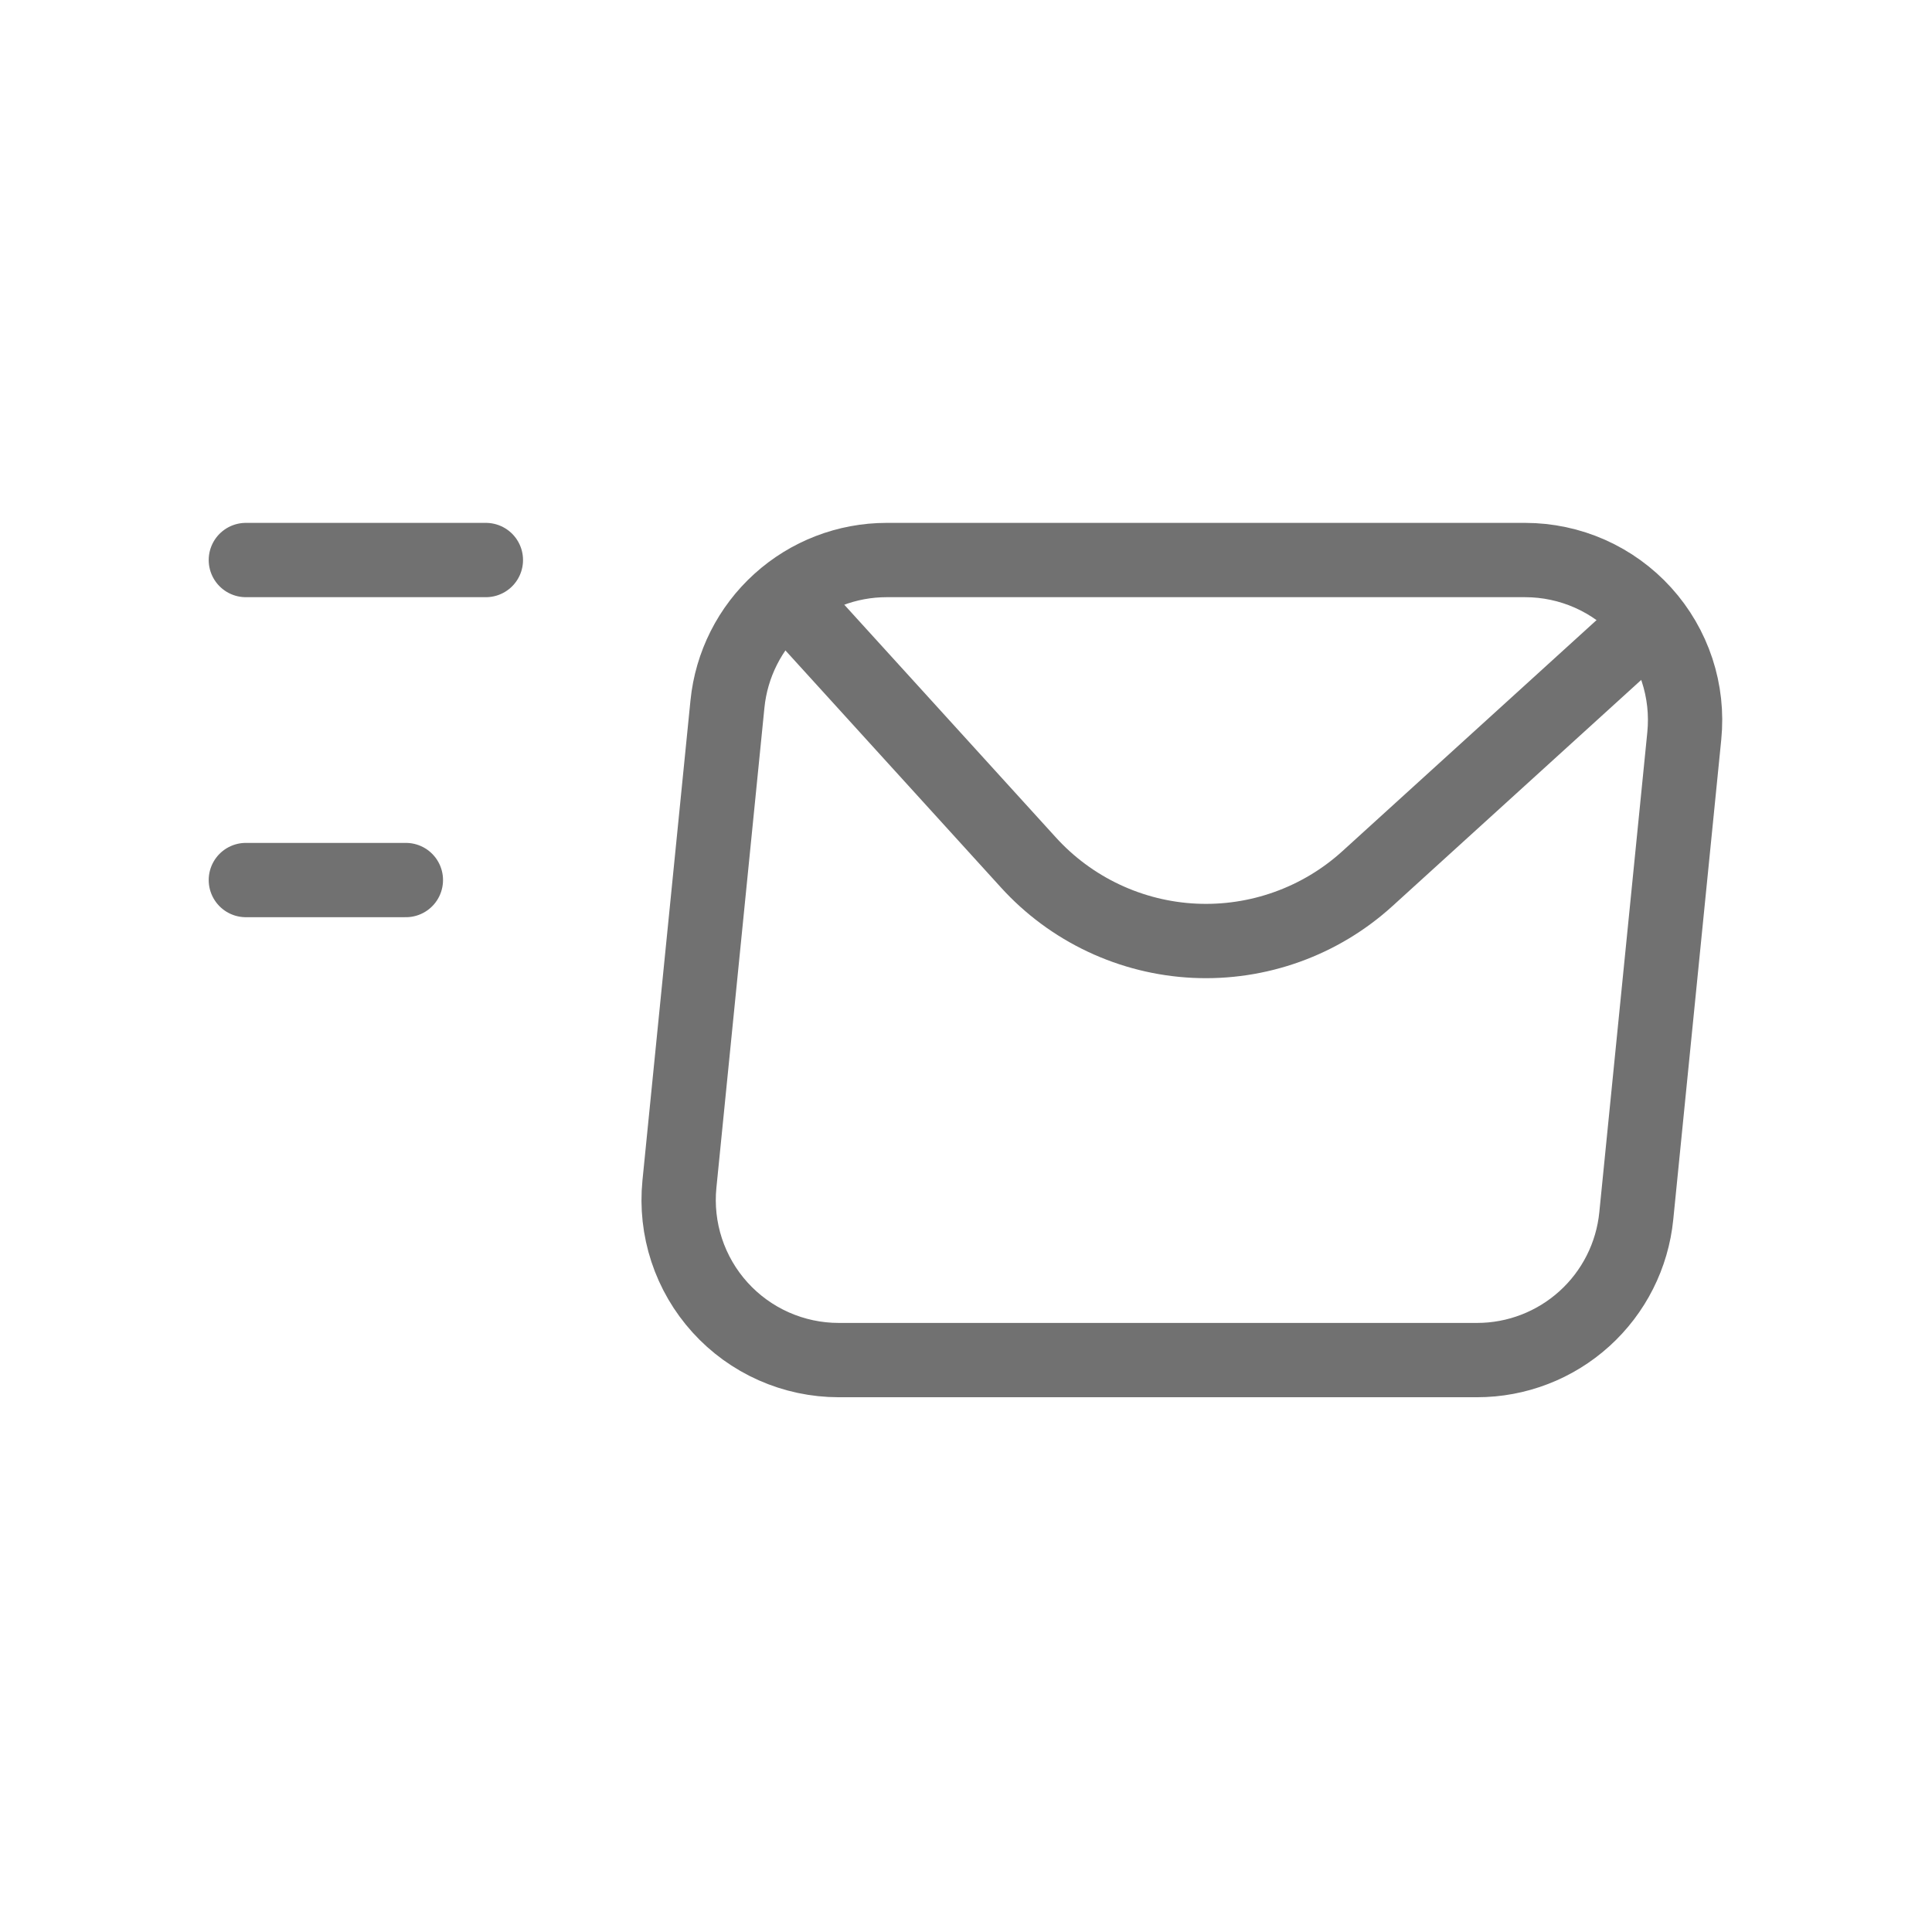 <svg width="78" height="78" viewBox="0 0 78 78" fill="none" xmlns="http://www.w3.org/2000/svg">
<g clip-path="url(#clip0_543_892)">
<path d="M9.926 22.61H19.616" stroke="#717171" stroke-width="3" stroke-linecap="round" stroke-linejoin="round"/>
<path d="M9.926 35.53H16.386" stroke="#717171" stroke-width="3" stroke-linecap="round" stroke-linejoin="round"/>
<path d="M29.369 28.427L27.43 47.807C27.341 48.705 27.44 49.612 27.722 50.469C28.004 51.326 28.463 52.115 29.069 52.784C29.674 53.453 30.413 53.988 31.238 54.354C32.063 54.72 32.956 54.91 33.858 54.91H59.634C61.236 54.91 62.78 54.314 63.968 53.239C65.156 52.164 65.902 50.686 66.061 49.092L67.999 29.712C68.089 28.814 67.99 27.907 67.708 27.05C67.425 26.193 66.967 25.404 66.361 24.735C65.756 24.066 65.016 23.531 64.192 23.165C63.367 22.799 62.474 22.61 61.572 22.61H35.796C34.194 22.61 32.649 23.205 31.462 24.28C30.274 25.355 29.528 26.833 29.369 28.427Z" stroke="#717171" stroke-width="3" stroke-linecap="round" stroke-linejoin="round"/>
<path d="M31.887 24.225L41.519 34.819C42.374 35.761 43.408 36.525 44.559 37.067C45.71 37.61 46.957 37.92 48.228 37.981C49.499 38.041 50.77 37.851 51.967 37.42C53.165 36.99 54.266 36.328 55.207 35.472L65.802 25.84" stroke="#717171" stroke-width="3" stroke-linecap="round" stroke-linejoin="round"/>
</g>
<defs>
<clipPath id="clip0_543_892">
<rect width="77.52" height="77.52" fill="white" transform="translate(0.238)"/>
</clipPath>
</defs>
</svg>
